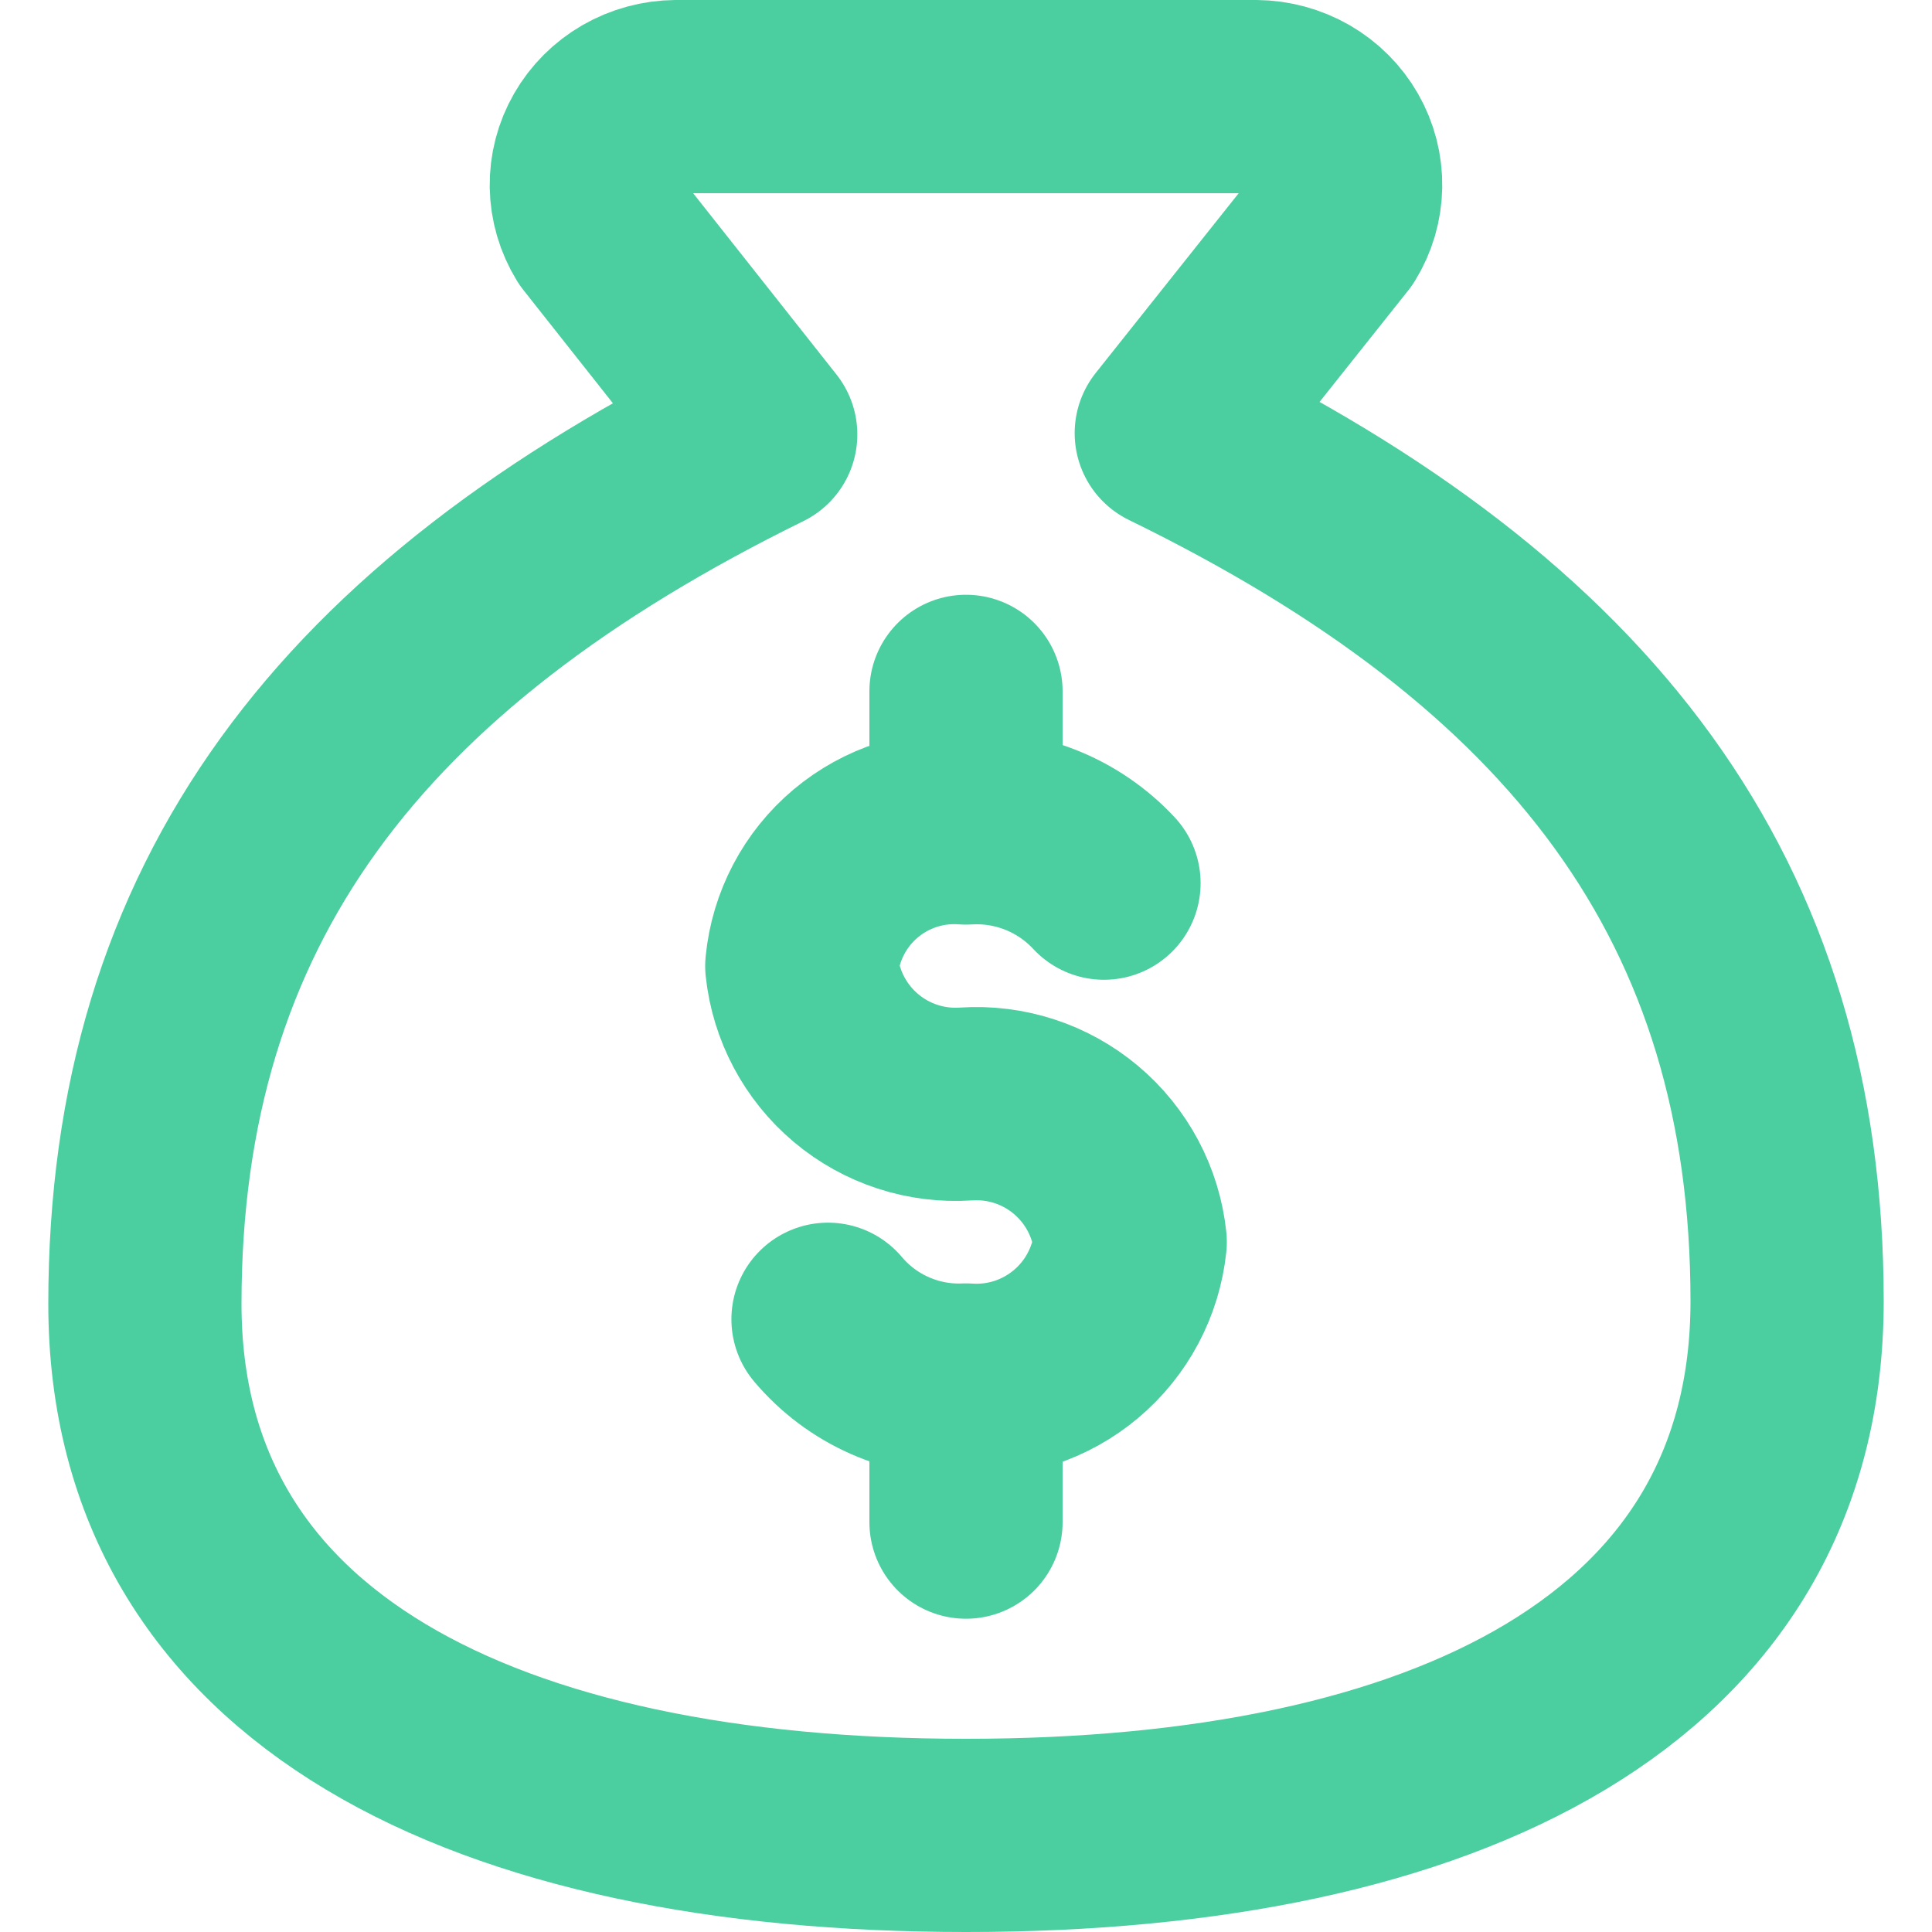 <svg width="40" height="40" viewBox="0 0 40 40" fill="none" xmlns="http://www.w3.org/2000/svg">
<path d="M20 28.628V31.514" stroke="#4BCEA0" stroke-width="4" stroke-linecap="round" stroke-linejoin="round"/>
<path d="M20 14.314V17" stroke="#4BCEA0" stroke-width="4" stroke-linecap="round" stroke-linejoin="round"/>
<path d="M20 38C29.916 38 37 34.571 37 26.94C37 18.645 32.75 13.115 24.25 8.968L27.593 4.765C27.763 4.489 27.855 4.175 27.86 3.853C27.865 3.531 27.783 3.214 27.622 2.933C27.461 2.652 27.227 2.418 26.943 2.254C26.659 2.091 26.336 2.003 26.006 2H13.993C13.663 2.003 13.34 2.091 13.057 2.254C12.773 2.418 12.539 2.652 12.378 2.933C12.216 3.214 12.134 3.531 12.139 3.853C12.144 4.175 12.237 4.489 12.406 4.765L15.75 8.995C7.25 13.171 3 18.701 3 26.995C3 34.571 10.083 38 20 38Z" stroke="#4BCEA0" stroke-width="4" stroke-linecap="round" stroke-linejoin="round"/>
<path d="M17.143 27.314C17.492 27.728 17.93 28.056 18.426 28.274C18.921 28.492 19.459 28.594 20 28.571C20.826 28.628 21.642 28.361 22.276 27.828C22.91 27.296 23.313 26.538 23.4 25.714C23.313 24.89 22.91 24.133 22.276 23.6C21.642 23.067 20.826 22.801 20 22.857C19.174 22.913 18.358 22.647 17.724 22.114C17.09 21.581 16.687 20.823 16.6 20C16.68 19.173 17.081 18.411 17.716 17.877C18.352 17.343 19.172 17.079 20 17.143C20.531 17.11 21.063 17.196 21.557 17.393C22.051 17.591 22.495 17.896 22.857 18.285" stroke="#4BCEA0" stroke-width="4" stroke-linecap="round" stroke-linejoin="round"/>
</svg>
